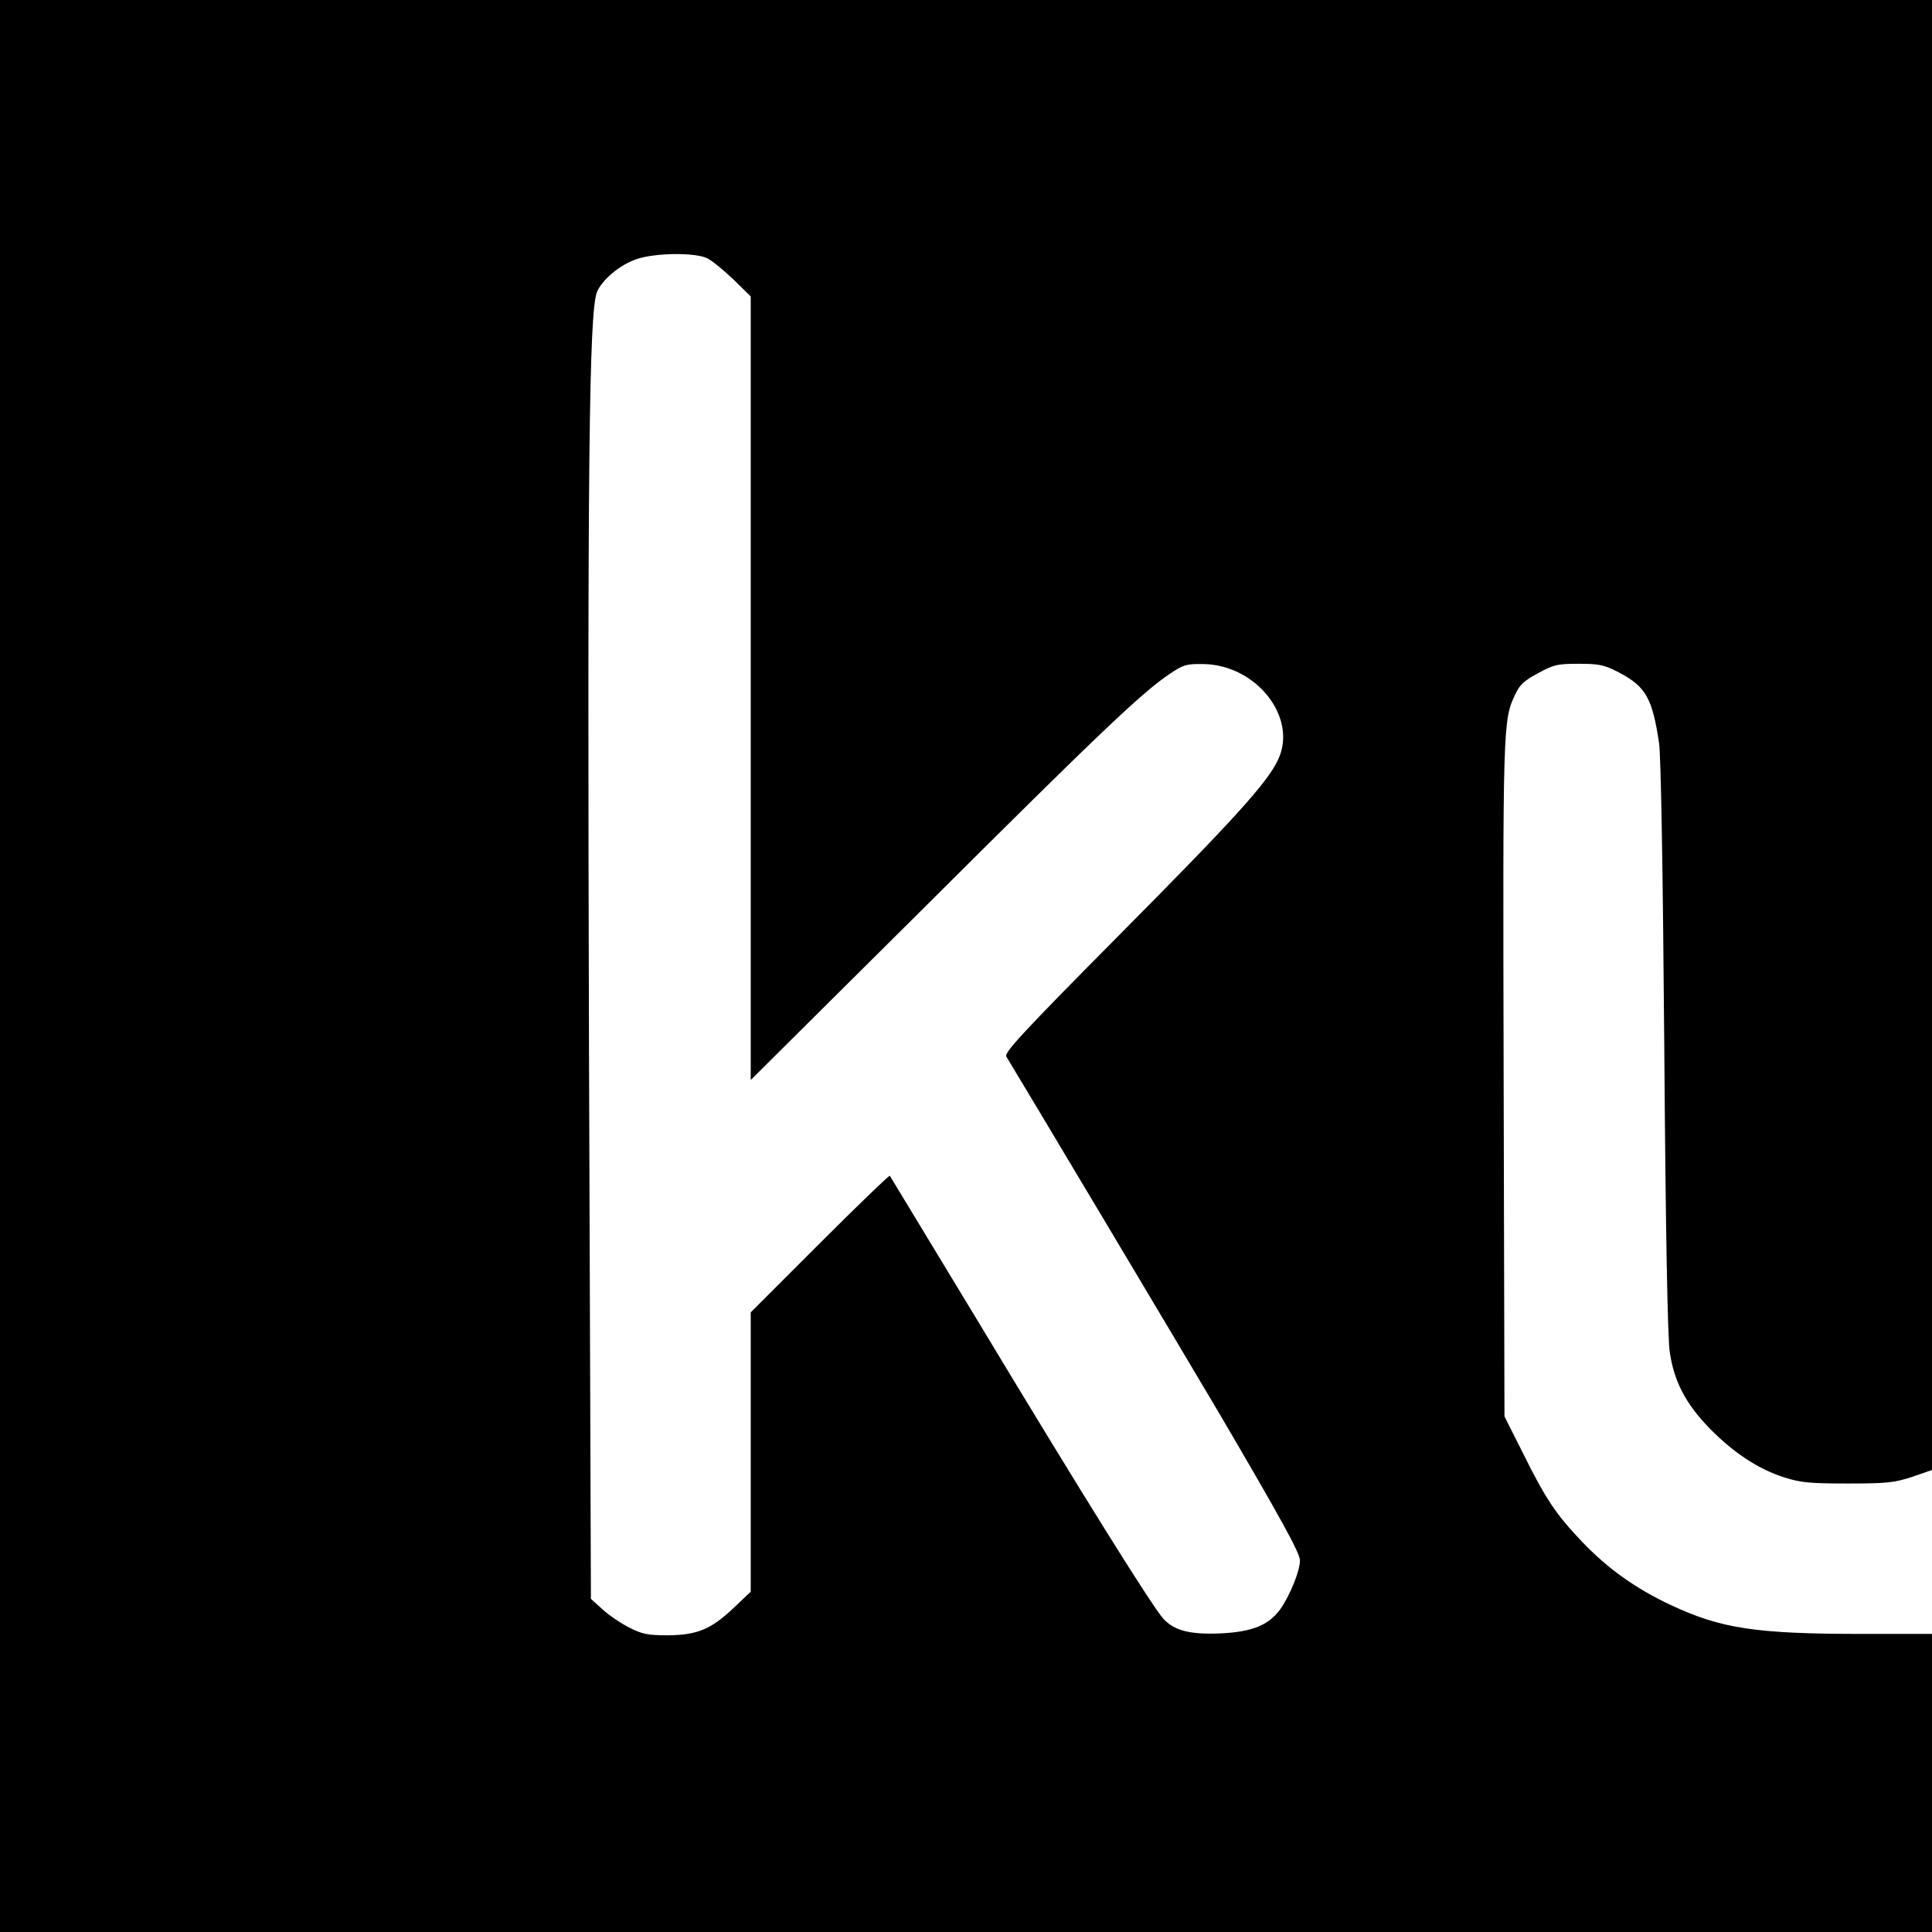 <?xml version="1.0" standalone="no"?>
<!DOCTYPE svg PUBLIC "-//W3C//DTD SVG 20010904//EN"
 "http://www.w3.org/TR/2001/REC-SVG-20010904/DTD/svg10.dtd">
<svg version="1.0" xmlns="http://www.w3.org/2000/svg"
 width="700pt" height="700pt" viewBox="0 0 700 700"
 preserveAspectRatio="xMidYMid meet">
<g transform="translate(0,700) scale(0.1,-0.1)"
fill="#000000" stroke="none">
<path d="M0 3500 l0 -3500 3500 0 3500 0 0 540 0 540 -249 0 c-389 0 -515 19
-698 105 -126 59 -227 131 -320 228 -95 100 -132 154 -216 324 l-66 131 -3
1219 c-3 1289 -3 1305 43 1399 15 33 33 49 82 75 57 31 69 34 147 34 76 0 92
-4 147 -32 96 -51 120 -93 144 -255 7 -45 14 -467 19 -1103 5 -671 12 -1056
20 -1105 16 -106 57 -185 143 -274 88 -90 178 -149 272 -179 60 -19 93 -22
230 -22 143 0 168 3 233 24 l72 25 0 2663 0 2663 -3500 0 -3500 0 0 -3500z
m2563 2564 c18 -9 60 -44 95 -77 l62 -61 0 -1420 0 -1419 633 629 c636 634
787 777 886 843 49 33 61 36 120 35 194 -2 345 -196 271 -348 -39 -83 -164
-220 -575 -634 -352 -355 -417 -426 -409 -440 51 -83 659 -1102 774 -1297 222
-379 290 -502 290 -529 0 -38 -37 -128 -71 -176 -42 -58 -100 -82 -214 -88
-112 -5 -169 9 -210 53 -39 43 -279 426 -670 1075 -175 289 -319 527 -321 530
-3 2 -117 -108 -254 -245 l-250 -250 0 -506 0 -506 -60 -57 c-83 -79 -133
-100 -240 -101 -73 0 -93 4 -140 28 -30 15 -74 45 -97 66 l-42 38 -7 2004 c-6
2086 0 2661 29 2731 19 45 82 98 143 119 66 23 213 25 257 3z"/>
</g>
</svg>
